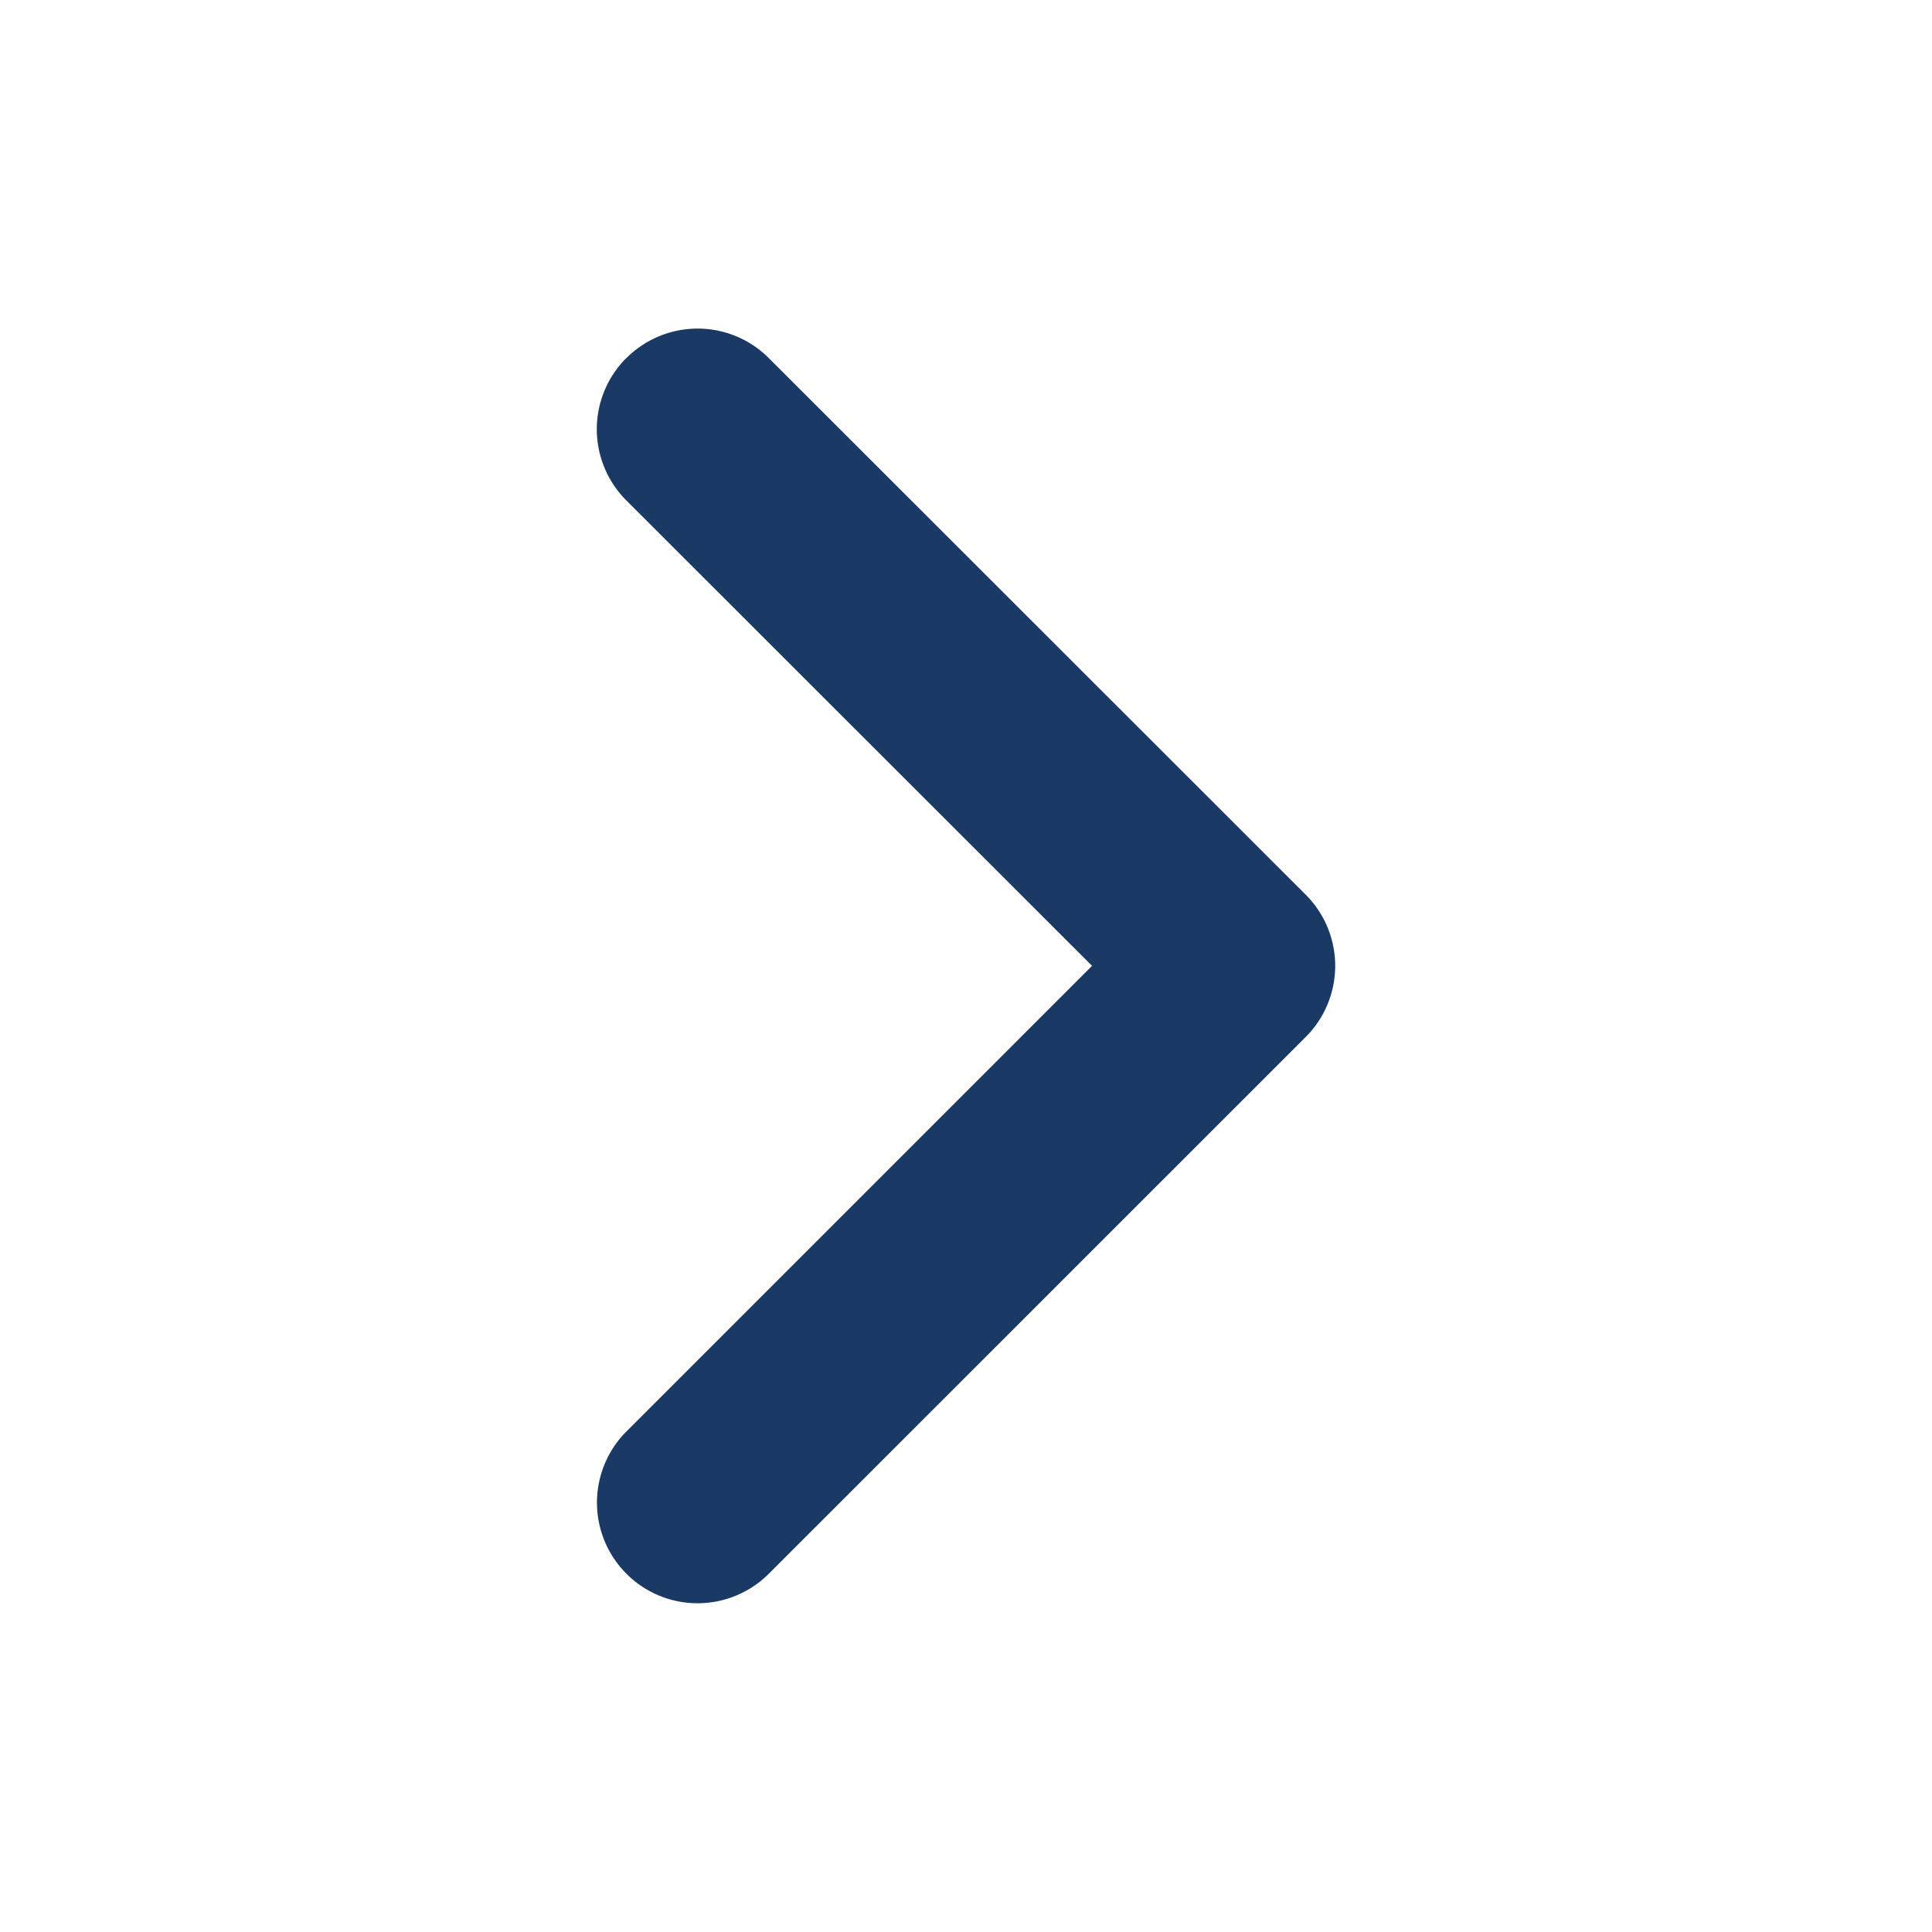<svg xmlns="http://www.w3.org/2000/svg" width="12" height="12" fill="none" viewBox="0 0 12 12"><path fill="#1A3964" fill-rule="evenodd" d="M3.891 2.224a.625.625 0 0 1 .884 0L8.11 5.557a.625.625 0 0 1 0 .884L4.775 9.775a.625.625 0 1 1-.884-.884l2.892-2.892L3.89 3.108a.625.625 0 0 1 0-.884Z" clip-rule="evenodd"/></svg>
